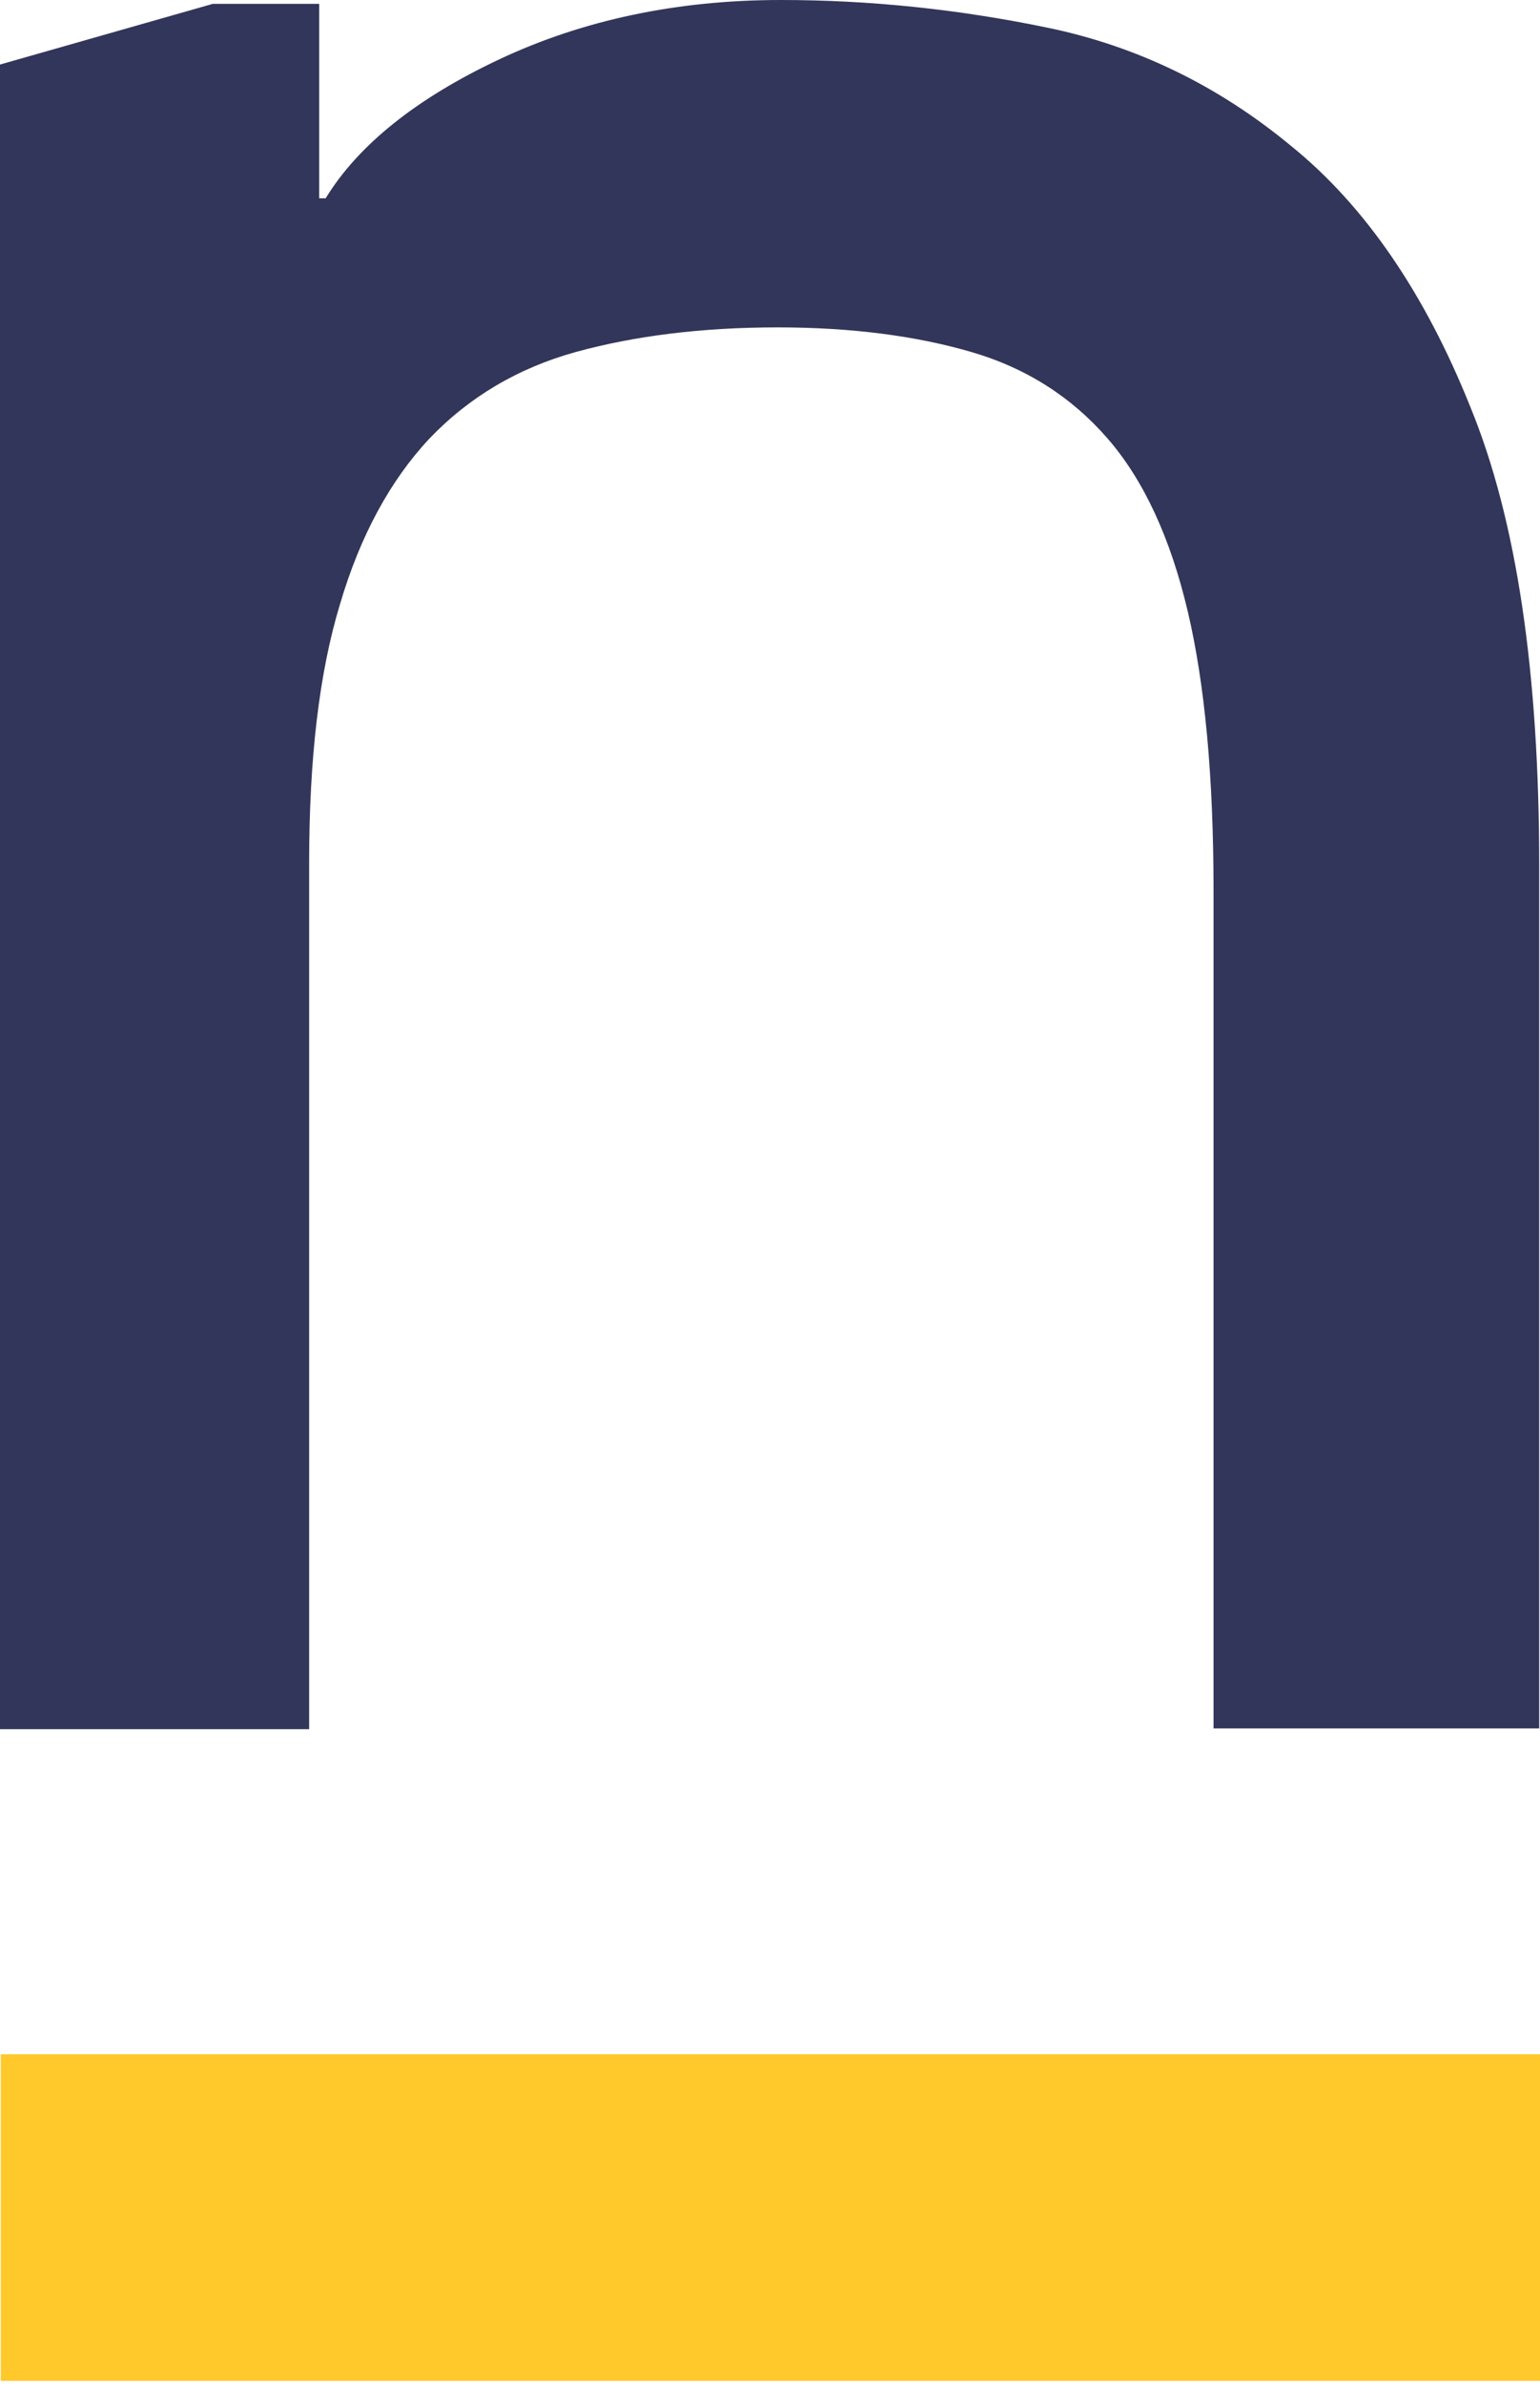<?xml version="1.0" encoding="utf-8"?>
<svg xmlns="http://www.w3.org/2000/svg" fill="none" height="243" viewBox="0 0 157 243" width="157">
<path d="M156.919 88.273V176.155H123.718V90.78C123.718 79.188 122.838 69.71 121.079 62.269C119.32 54.828 116.608 48.954 112.944 44.724C109.279 40.495 104.662 37.518 99.018 35.873C93.375 34.228 86.778 33.367 79.302 33.367C71.534 33.367 64.717 34.228 58.707 35.873C52.771 37.518 47.787 40.495 43.756 44.724C39.798 48.954 36.719 54.593 34.667 61.564C32.542 68.535 31.516 77.308 31.516 87.96V176.233H0V6.579L21.695 0.392H32.542V20.208H33.202C36.5 14.804 42.436 10.026 50.938 6.031C59.44 2.036 69.041 0 79.596 0C88.684 0 97.699 0.94 106.787 2.82C115.875 4.7 124.157 8.694 131.633 14.882C139.182 20.991 145.266 29.921 149.883 41.434C154.647 53.027 156.919 68.614 156.919 88.273Z" fill="#32365A"/>
<path d="M157.001 209.364H0.082V242.652H157.001V209.364Z" fill="#FFC92B"/>
</svg>
